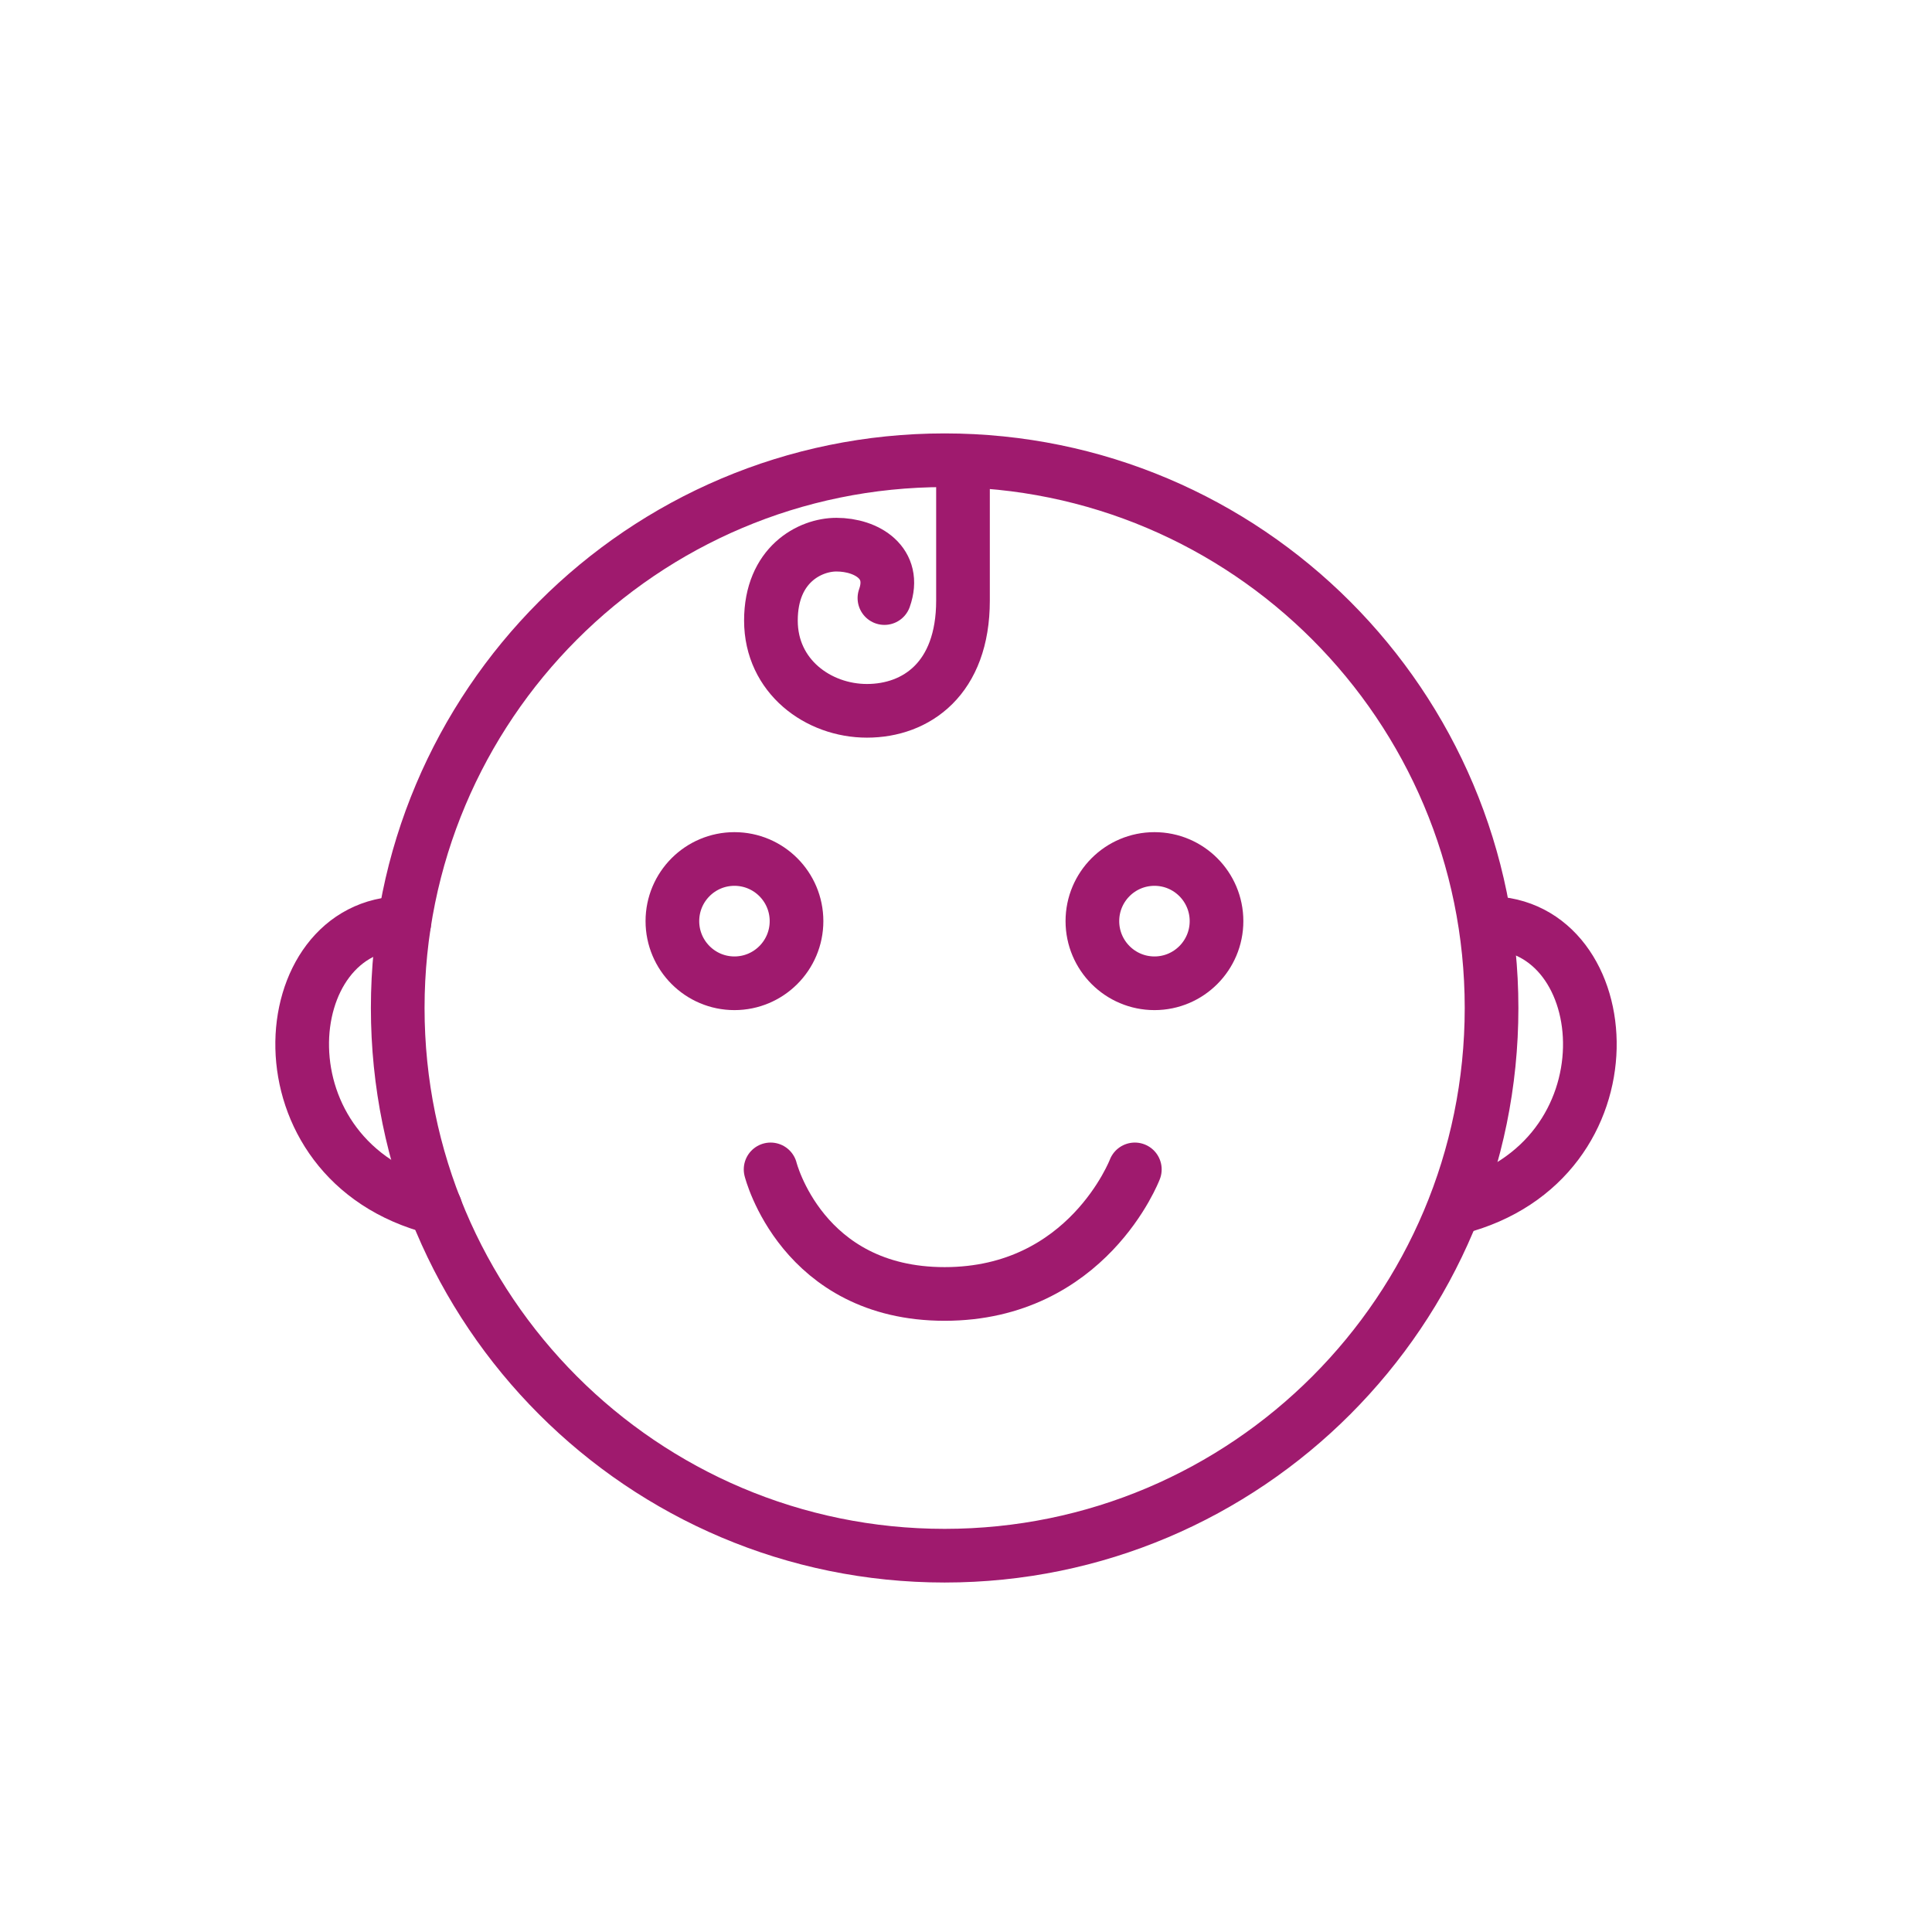 <svg width="36" height="36" viewBox="0 0 36 36" fill="none" xmlns="http://www.w3.org/2000/svg">
<path d="M17.602 28.988C23.23 28.988 27.793 24.419 27.793 18.782C27.793 13.146 23.23 8.576 17.602 8.576C11.973 8.576 7.411 13.146 7.411 18.782C7.411 24.419 11.973 28.988 17.602 28.988Z" stroke="#9F1A6E" stroke-miterlimit="10" stroke-linecap="round" stroke-linejoin="round"/>
<path d="M7.533 17.199C5.081 17.199 4.72 21.639 8.114 22.506" stroke="#9F1A6E" stroke-miterlimit="10" stroke-linecap="round" stroke-linejoin="round"/>
<path d="M27.723 17.199C30.174 17.199 30.535 21.639 27.142 22.506" stroke="#9F1A6E" stroke-miterlimit="10" stroke-linecap="round" stroke-linejoin="round"/>
<path d="M13.685 18.322C14.324 18.322 14.842 17.803 14.842 17.164C14.842 16.524 14.324 16.006 13.685 16.006C13.047 16.006 12.529 16.524 12.529 17.164C12.529 17.803 13.047 18.322 13.685 18.322Z" stroke="#9F1A6E" stroke-miterlimit="10" stroke-linecap="round" stroke-linejoin="round"/>
<path d="M21.512 18.322C22.15 18.322 22.668 17.803 22.668 17.164C22.668 16.524 22.15 16.006 21.512 16.006C20.873 16.006 20.355 16.524 20.355 17.164C20.355 17.803 20.873 18.322 21.512 18.322Z" stroke="#9F1A6E" stroke-miterlimit="10" stroke-linecap="round" stroke-linejoin="round"/>
<path d="M14.359 21.79C14.359 21.79 14.94 24.111 17.602 24.111C20.262 24.111 21.146 21.79 21.146 21.79" stroke="#9F1A6E" stroke-miterlimit="10" stroke-linecap="round" stroke-linejoin="round"/>
<path d="M16.48 11.144C16.712 10.493 16.154 10.149 15.585 10.149C15.091 10.149 14.365 10.522 14.365 11.563C14.365 12.605 15.248 13.245 16.154 13.245C17.072 13.245 17.944 12.646 17.944 11.191C17.944 9.94 17.944 8.846 17.944 8.846" stroke="#9F1A6E" stroke-miterlimit="10" stroke-linecap="round" stroke-linejoin="round"/>
</svg>

